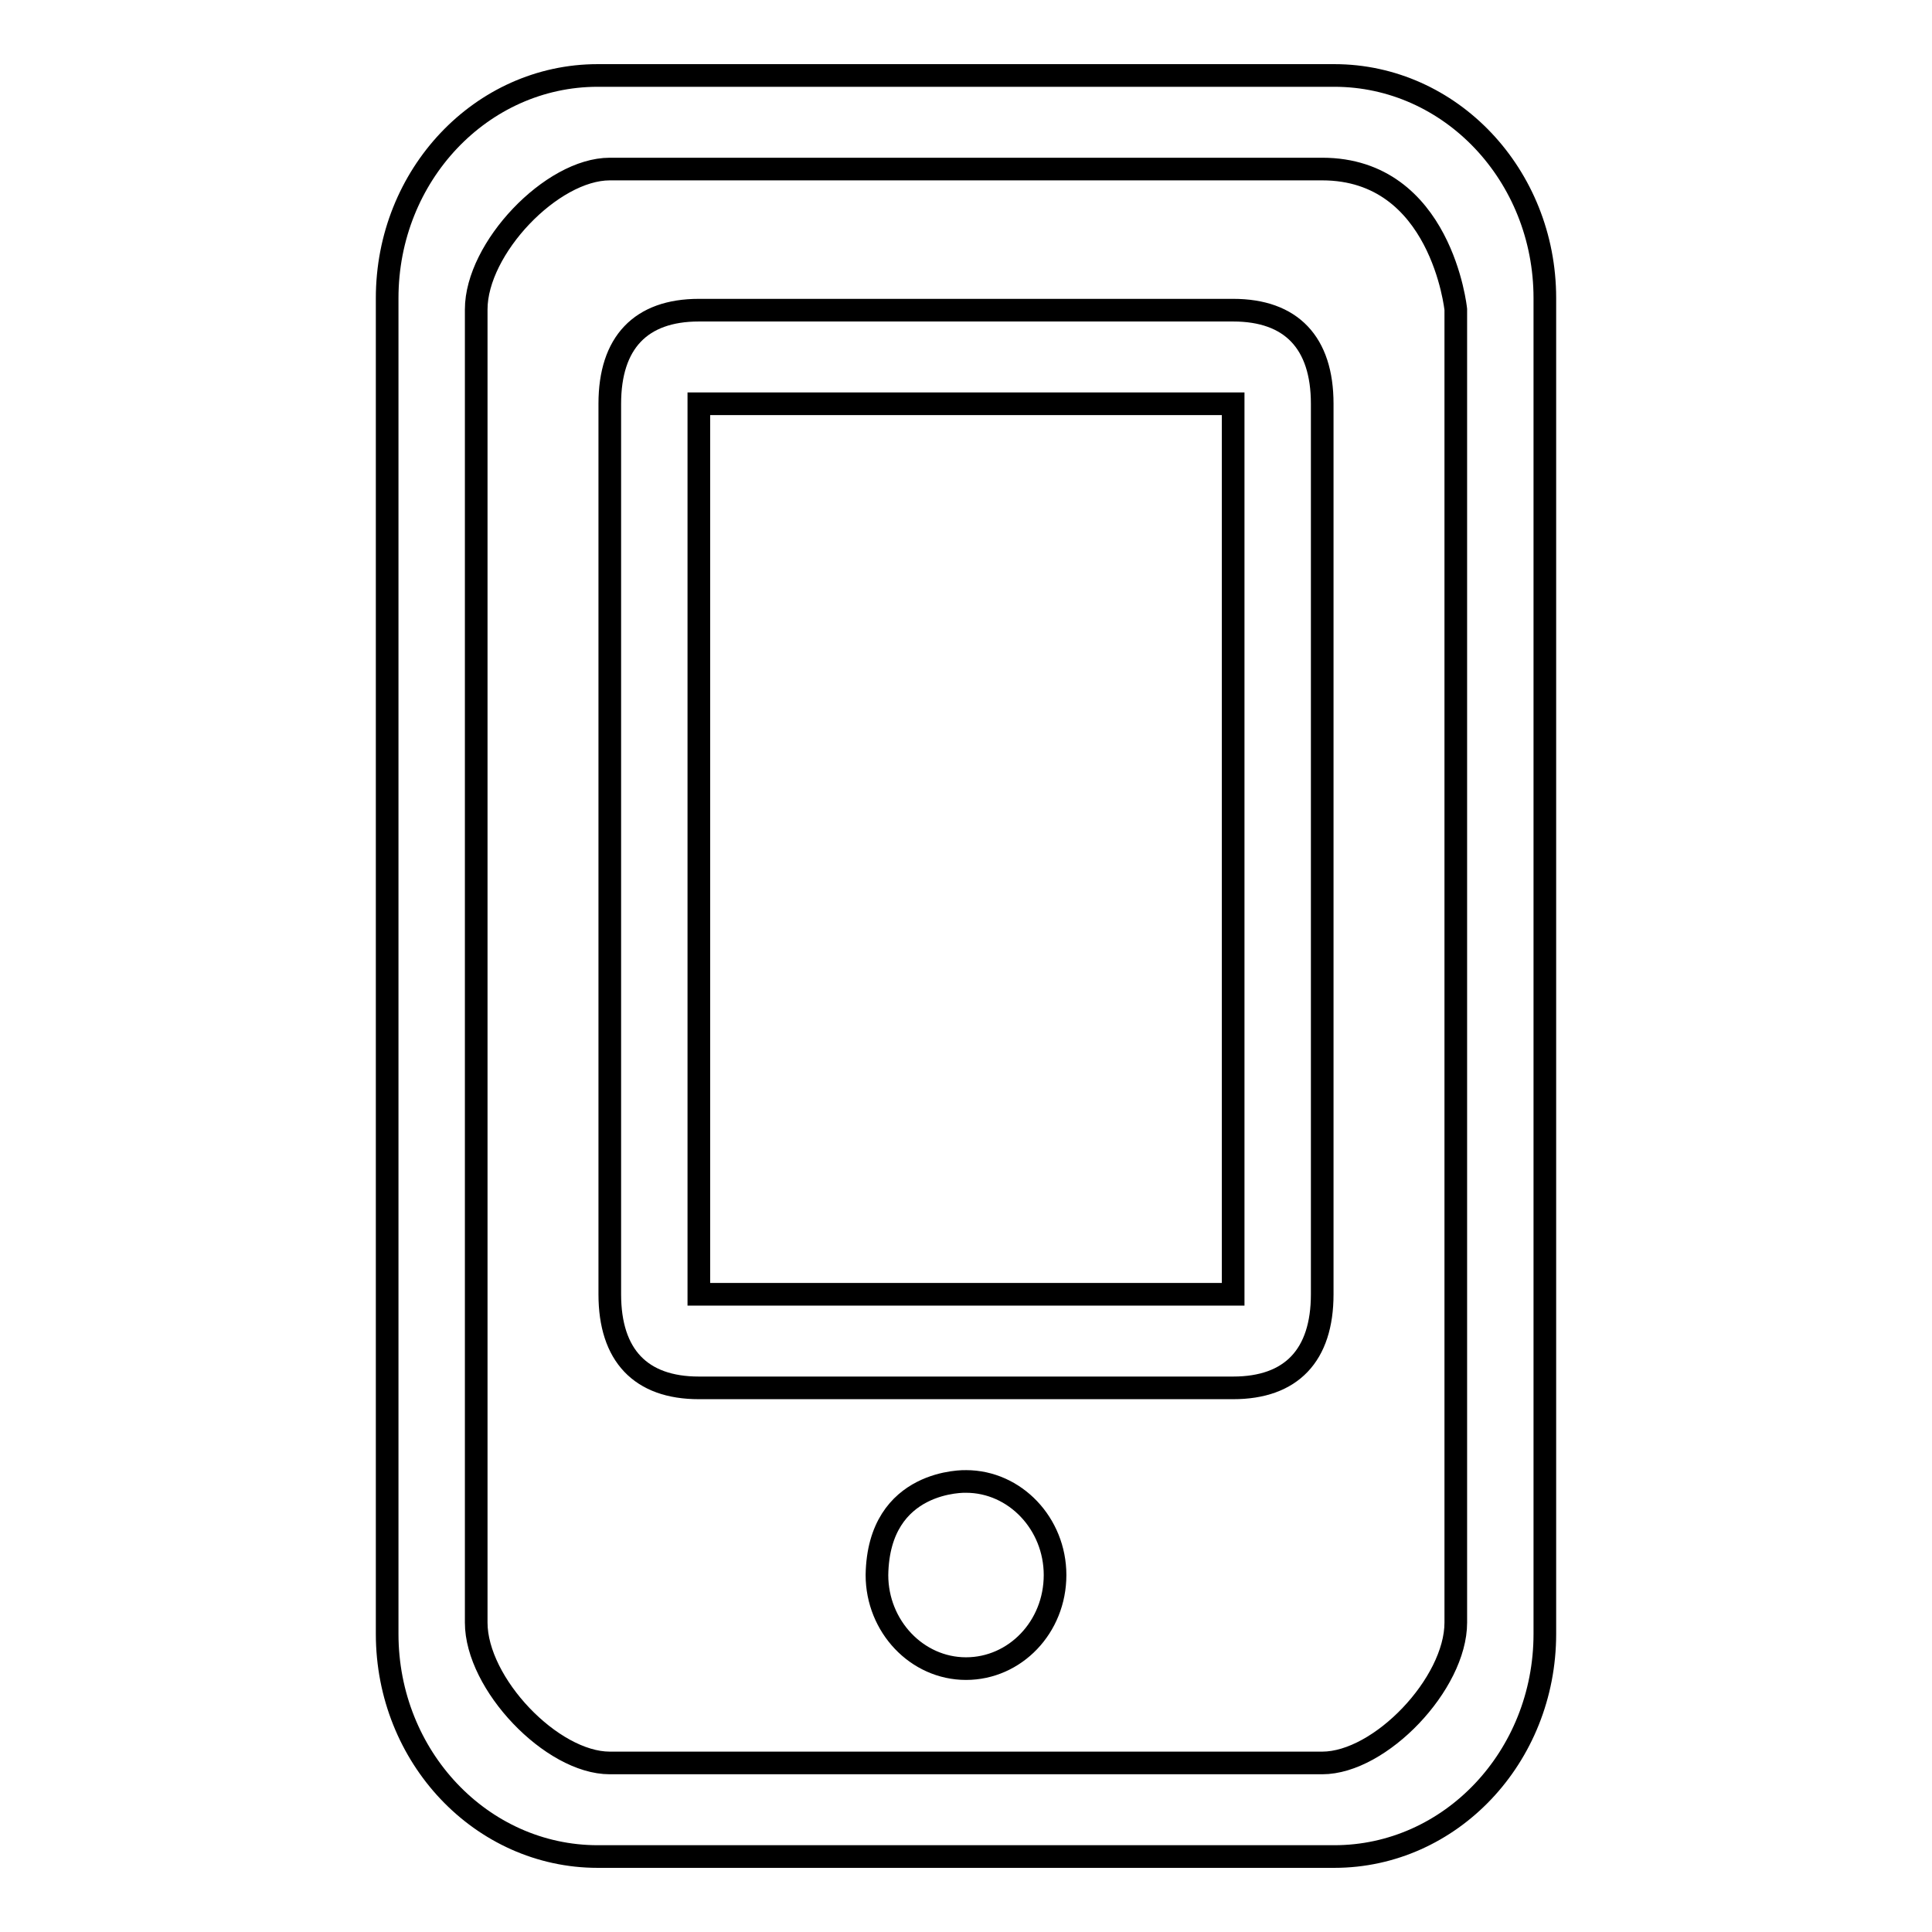 <?xml version="1.0" encoding="utf-8"?>
<!-- Svg Vector Icons : http://www.onlinewebfonts.com/icon -->
<!DOCTYPE svg PUBLIC "-//W3C//DTD SVG 1.1//EN" "http://www.w3.org/Graphics/SVG/1.1/DTD/svg11.dtd">
<svg version="1.1" xmlns="http://www.w3.org/2000/svg" xmlns:xlink="http://www.w3.org/1999/xlink" x="0px" y="0px" viewBox="0 0 256 256" enable-background="new 0 0 256 256" xml:space="preserve">
<g><g><path stroke-width="3" fill-opacity="0" stroke="#000000"  d="M176.8,246H79.2c-15.4,0-27.9-13.2-27.9-29.5v-177C51.3,23.2,63.8,10,79.2,10h97.6c15.4,0,27.9,13.2,27.9,29.5v177C204.7,232.8,192.2,246,176.8,246L176.8,246L176.8,246z M175.2,22.4H80.8c-7.7,0-17.7,10.5-17.7,18.6V215c0,8.1,10,18.6,17.7,18.6h94.4c7.7,0,17.7-10.5,17.7-18.6V41C192.9,41,191,22.4,175.2,22.4z M163.4,183.9H92.6c-7.7,0-11.8-4.3-11.8-12.4v-118c0-8.1,4.1-12.4,11.8-12.4h70.8c7.7,0,11.8,4.3,11.8,12.4v118C175.2,179.6,171.1,183.9,163.4,183.9L163.4,183.9z M163.4,53.5H92.6v118h70.8V53.5L163.4,53.5z M128,196.3c6.5,0,11.8,5.6,11.8,12.4c0,6.9-5.3,12.4-11.8,12.4c-6.5,0-11.8-5.6-11.8-12.4C116.4,195.9,128,196.3,128,196.3z"/></g></g>
</svg>